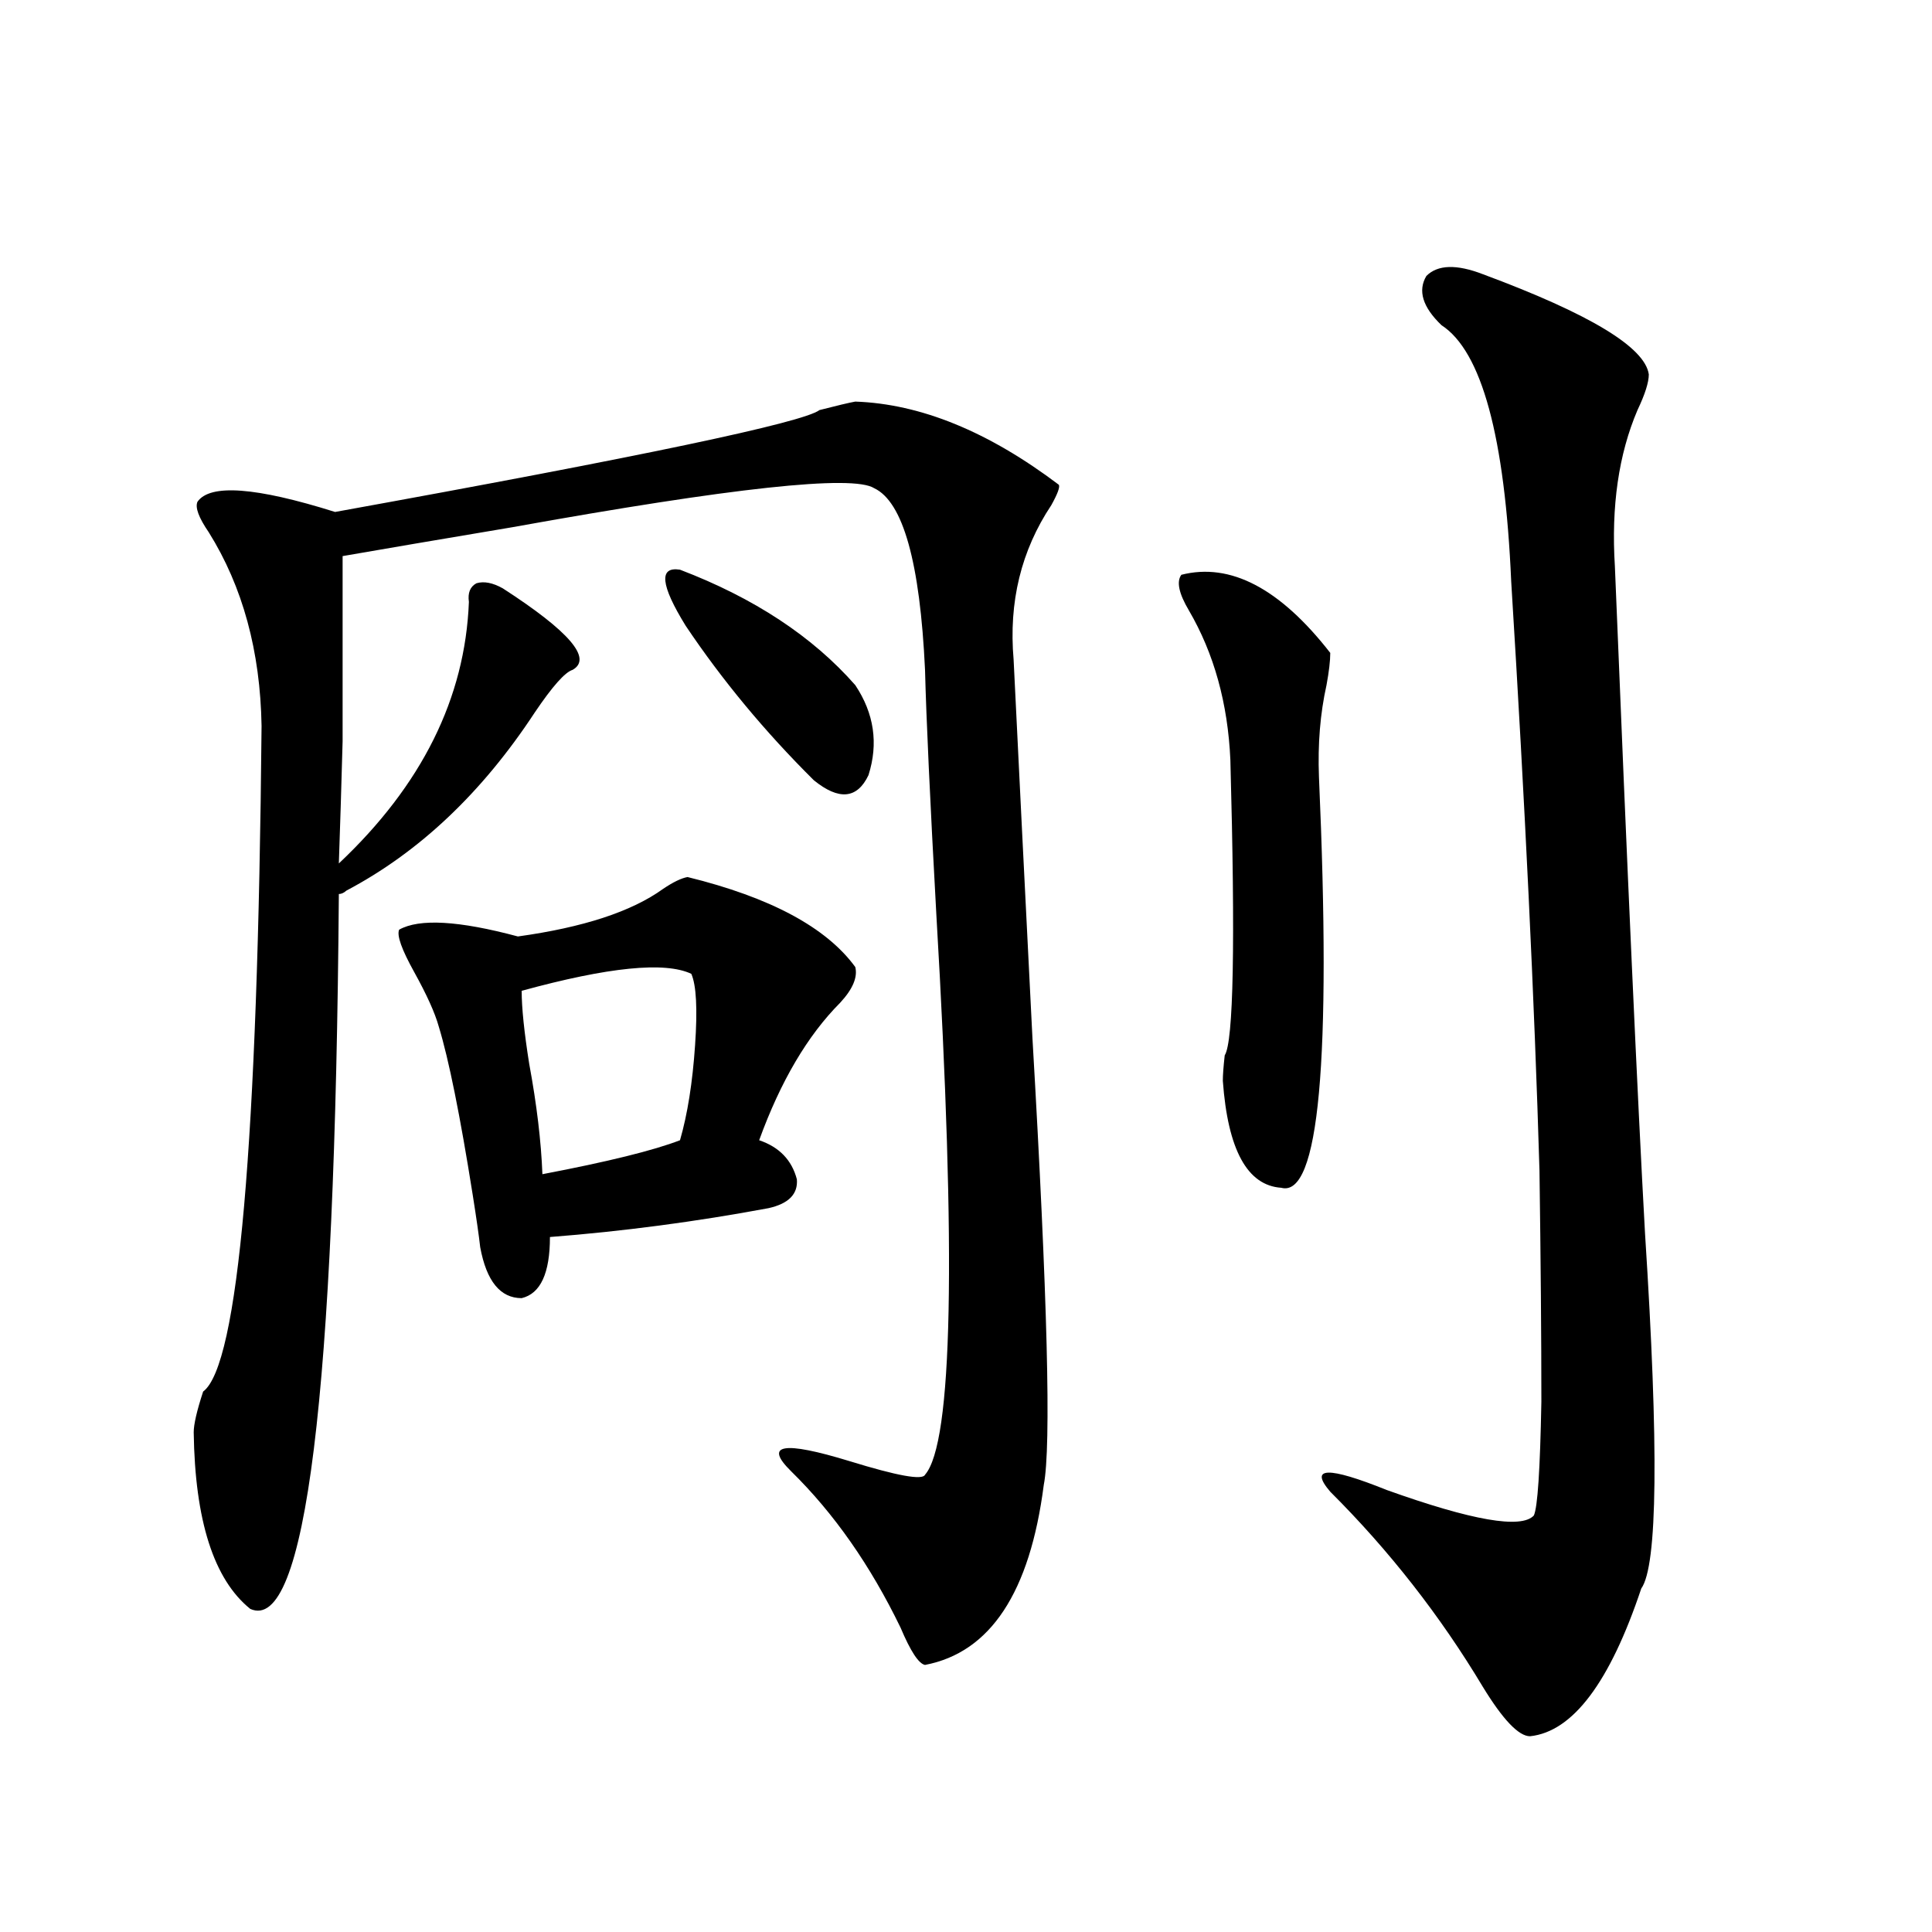 <?xml version="1.0" encoding="utf-8"?>
<!-- Generator: Adobe Illustrator 16.0.0, SVG Export Plug-In . SVG Version: 6.00 Build 0)  -->
<!DOCTYPE svg PUBLIC "-//W3C//DTD SVG 1.1//EN" "http://www.w3.org/Graphics/SVG/1.1/DTD/svg11.dtd">
<svg version="1.1" id="图层_1" xmlns="http://www.w3.org/2000/svg" xmlns:xlink="http://www.w3.org/1999/xlink" x="0px" y="0px"
	 width="1000px" height="1000px" viewBox="0 0 1000 1000" enable-background="new 0 0 1000 1000" xml:space="preserve">
<path d="M260.262,304.539c34.466,22.275,46.493,36.338,36.097,42.188c-3.902,1.182-10.411,8.501-19.512,21.973
	c-27.316,41.611-59.846,72.373-97.559,92.285c-1.311,1.182-2.606,1.758-3.902,1.758c-1.951,259.58-17.24,382.901-45.853,370.02
	c-18.871-15.229-28.627-45.703-29.268-91.406c0-4.092,1.616-11.123,4.878-21.094c18.201-13.472,28.292-128.32,30.243-344.531
	c-0.655-38.672-9.756-72.07-27.316-100.195c-5.213-7.607-7.164-12.881-5.854-15.82c6.494-9.365,30.243-7.607,71.218,5.273
	C332.12,236.287,415.7,218.709,424.16,212.254c9.101-2.334,15.274-3.804,18.536-4.395c33.811,1.182,68.932,15.532,105.363,43.066
	c0.641,1.182-0.655,4.697-3.902,10.547c-15.609,23.442-22.118,50.098-19.512,79.98c2.592,53.325,5.854,118.652,9.756,195.996
	c7.805,134.185,9.756,211.24,5.854,231.152c-7.164,55.674-27.651,86.71-61.462,93.164c-3.262-0.59-7.484-7.031-12.683-19.336
	c-15.609-32.217-34.48-59.175-56.584-80.859c-14.313-14.063-4.237-15.82,30.243-5.273c24.71,7.622,37.713,9.971,39.023,7.031
	c14.299-16.396,16.25-113.076,5.854-290.039c-3.262-59.175-5.213-101.362-5.854-126.563c-2.606-55.659-11.387-87.012-26.341-94.043
	c-11.066-7.031-73.504-0.288-187.313,20.215c-38.383,6.455-67.65,11.426-87.803,14.941c0,43.369,0,75.298,0,95.801
	c-0.655,24.033-1.311,45.127-1.951,63.281c42.926-40.43,65.364-85.542,67.315-135.352c-0.655-4.683,0.641-7.91,3.902-9.668
	C250.506,300.735,255.049,301.614,260.262,304.539z M355.869,453.953c42.926,10.547,71.858,26.079,86.827,46.582
	c1.296,5.273-1.311,11.426-7.805,18.457c-16.92,17.002-30.898,40.732-41.95,71.191c10.396,3.516,16.905,10.259,19.512,20.215
	c0.641,7.622-4.237,12.607-14.634,14.941c-37.728,7.031-75.455,12.017-113.168,14.941c0,18.76-4.878,29.307-14.634,31.641
	c-11.066,0-18.216-8.789-21.463-26.367c-0.655-5.85-1.951-14.941-3.902-27.246c-6.509-41.006-12.362-70.01-17.561-87.012
	c-1.951-7.031-6.188-16.396-12.683-28.125c-6.509-11.714-9.115-19.033-7.805-21.973c10.396-5.85,30.884-4.683,61.462,3.516
	c33.811-4.683,58.855-12.881,75.12-24.609C348.385,456.59,352.607,454.544,355.869,453.953z M357.82,504.051
	c-13.658-6.44-42.926-3.516-87.803,8.789c0,8.789,1.296,21.396,3.902,37.793c3.902,21.094,6.174,40.142,6.829,57.129
	c33.811-6.44,57.56-12.305,71.218-17.578c3.902-13.472,6.494-29.883,7.805-49.219C361.067,522.22,360.412,509.915,357.82,504.051z
	 M351.967,294.871c38.368,14.653,68.611,34.58,90.729,59.766c9.756,14.653,12.027,30.186,6.829,46.582
	c-5.854,12.305-15.289,13.184-28.292,2.637c-25.365-25.186-47.483-51.855-66.34-79.98
	C341.876,302.781,340.9,293.113,351.967,294.871z M611.473,297.508c25.365-6.44,51.051,7.031,77.071,40.43
	c0,4.106-0.655,9.668-1.951,16.699c-3.262,14.653-4.558,30.474-3.902,47.461c6.494,147.08,0,217.969-19.512,212.695
	c-17.561-1.167-27.651-19.624-30.243-55.371c0-2.925,0.32-7.319,0.976-13.184c4.543-7.031,5.519-58.008,2.927-152.93
	c-1.311-29.292-8.46-55.068-21.463-77.344C610.162,307.176,608.866,301.023,611.473,297.508z M746.104,168.309
	c-9.756-9.365-12.362-17.866-7.805-25.488c5.854-5.85,15.609-6.152,29.268-0.879c55.273,20.518,83.9,37.793,85.852,51.855
	c0,4.106-1.951,10.259-5.854,18.457c-9.756,22.852-13.658,49.81-11.707,80.859c6.494,159.961,11.707,275.098,15.609,345.41
	c7.149,110.742,6.494,171.978-1.951,183.691c-16.265,48.629-35.456,74.117-57.56,76.465c-5.854,0-13.993-8.5-24.39-25.488
	c-22.118-36.914-48.459-70.601-79.022-101.074c-11.066-12.881-1.311-13.184,29.268-0.879c44.222,15.82,69.587,20.215,76.096,13.184
	c1.951-4.092,3.247-23.73,3.902-58.887c0-33.398-0.335-73.237-0.976-119.531c-2.606-87.891-7.484-189.541-14.634-304.98
	C778.938,226.028,766.911,181.795,746.104,168.309z"/>
</svg>
